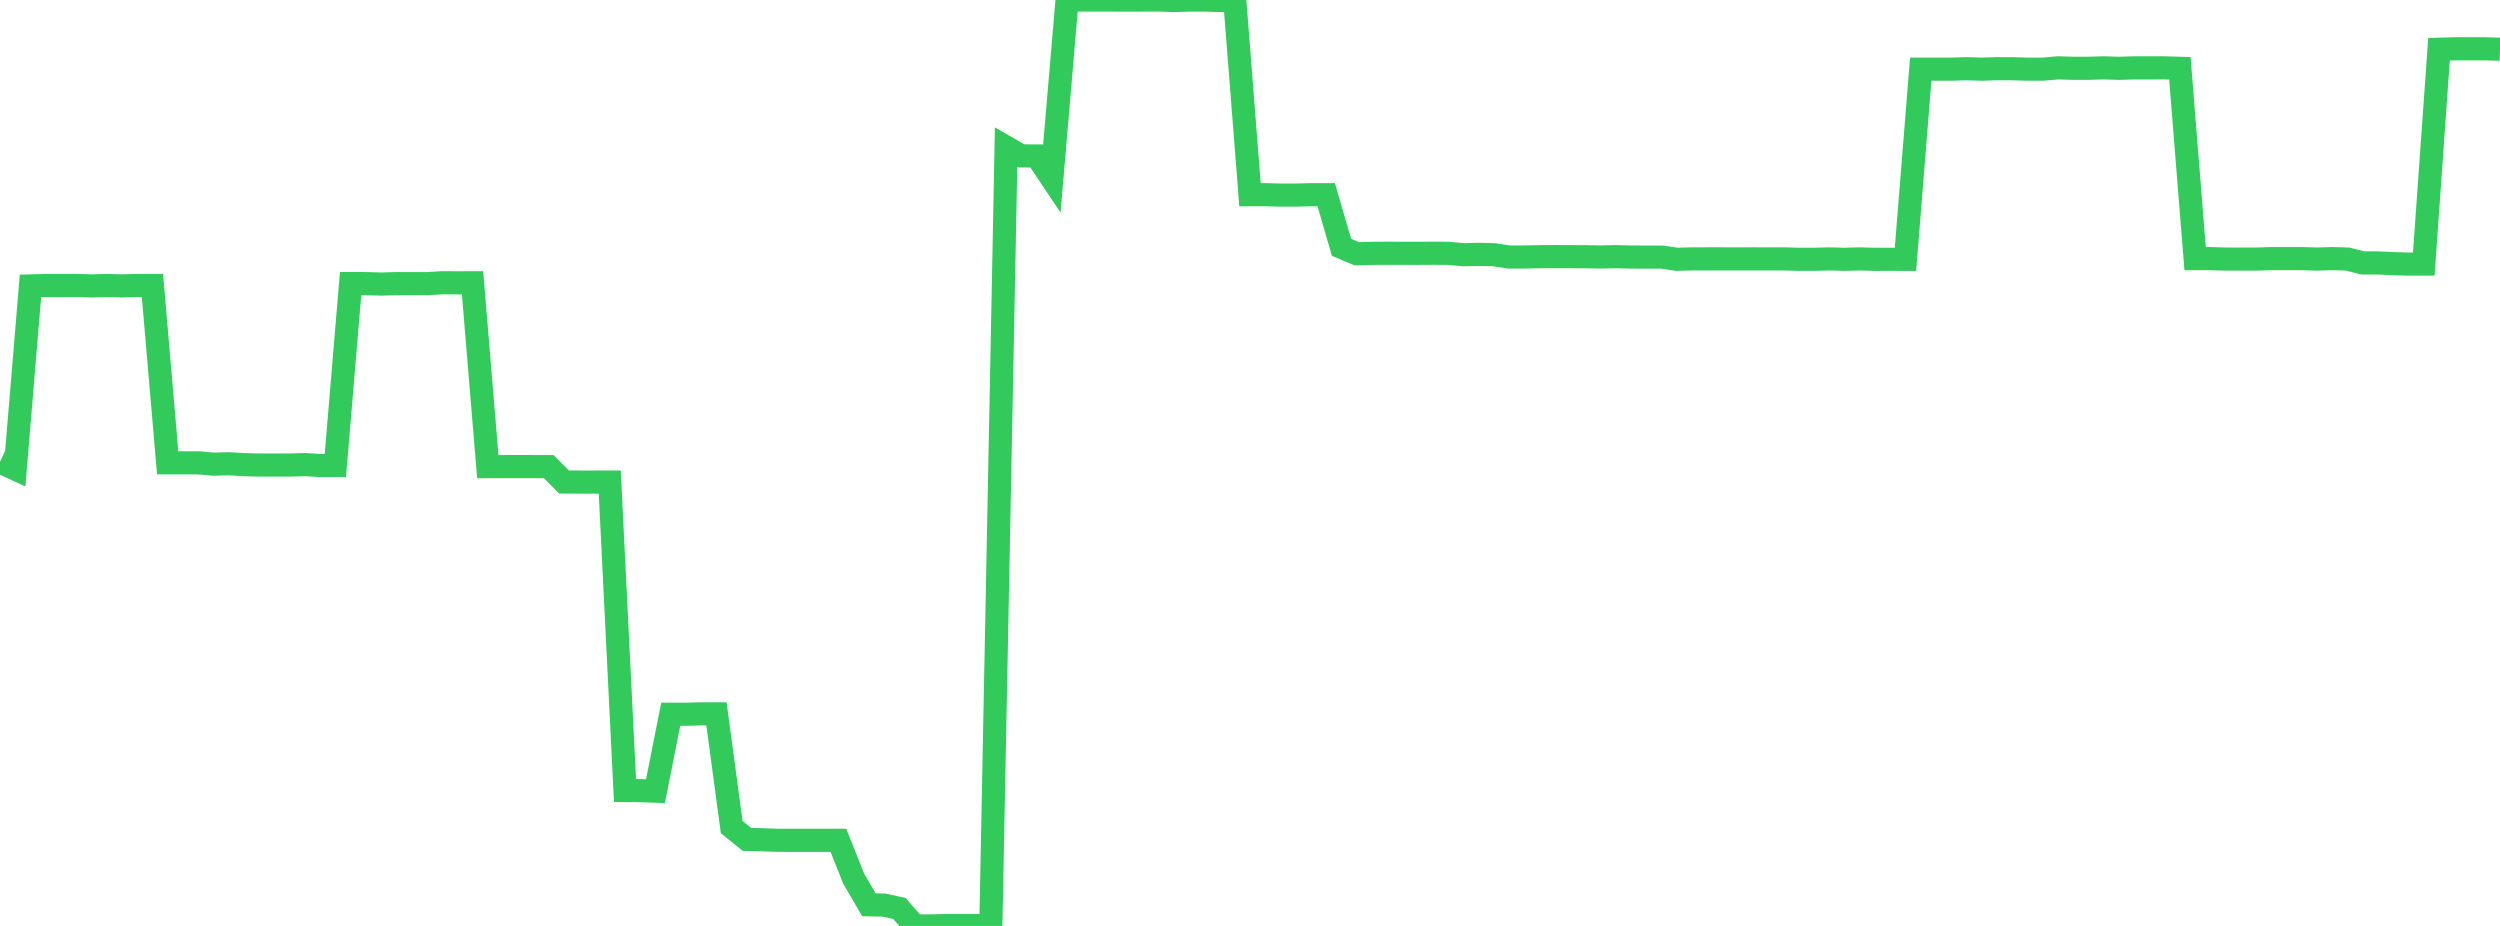 <?xml version="1.0" standalone="no"?>
<!DOCTYPE svg PUBLIC "-//W3C//DTD SVG 1.1//EN" "http://www.w3.org/Graphics/SVG/1.1/DTD/svg11.dtd">

<svg width="135" height="50" viewBox="0 0 135 50" preserveAspectRatio="none" 
  xmlns="http://www.w3.org/2000/svg"
  xmlns:xlink="http://www.w3.org/1999/xlink">


<polyline points="0.0, 24.946 0.823, 25.327 1.646, 15.44 2.47, 15.416 3.293, 15.416 4.116, 15.416 4.939, 15.441 5.762, 15.416 6.585, 15.44 7.409, 15.416 8.232, 15.416 9.055, 24.993 9.878, 24.993 10.701, 24.993 11.524, 25.065 12.348, 25.042 13.171, 25.091 13.994, 25.113 14.817, 25.113 15.64, 25.113 16.463, 25.088 17.287, 25.136 18.11, 25.136 18.933, 15.313 19.756, 15.315 20.579, 15.339 21.402, 15.315 22.226, 15.315 23.049, 15.316 23.872, 15.27 24.695, 15.272 25.518, 15.271 26.341, 25.199 27.165, 25.197 27.988, 25.196 28.811, 25.197 29.634, 25.198 30.457, 26.028 31.28, 26.032 32.104, 26.032 32.927, 26.03 33.75, 42.686 34.573, 42.694 35.396, 42.723 36.22, 38.57 37.043, 38.57 37.866, 38.547 38.689, 38.548 39.512, 44.662 40.335, 45.328 41.159, 45.348 41.982, 45.377 42.805, 45.378 43.628, 45.378 44.451, 45.378 45.274, 45.378 46.098, 47.445 46.921, 48.858 47.744, 48.876 48.567, 49.057 49.39, 49.999 50.213, 50.0 51.037, 49.982 51.86, 49.98 52.683, 49.981 53.506, 49.981 54.329, 7.947 55.152, 8.419 55.976, 8.422 56.799, 9.652 57.622, 0.0 58.445, 0.001 59.268, 0.002 60.091, 0.003 60.915, 0.004 61.738, 0.003 62.561, 0 63.384, 0.029 64.207, 0.004 65.03, 0.001 65.854, 0.028 66.677, 0.004 67.5, 10.515 68.323, 10.513 69.146, 10.534 69.97, 10.535 70.793, 10.513 71.616, 10.513 72.439, 13.353 73.262, 13.702 74.085, 13.681 74.909, 13.676 75.732, 13.678 76.555, 13.68 77.378, 13.675 78.201, 13.678 79.024, 13.755 79.848, 13.736 80.671, 13.755 81.494, 13.881 82.317, 13.879 83.14, 13.861 83.963, 13.856 84.787, 13.859 85.61, 13.863 86.433, 13.877 87.256, 13.859 88.079, 13.88 88.902, 13.883 89.726, 13.882 90.549, 14.002 91.372, 13.981 92.195, 13.979 93.018, 13.979 93.841, 13.98 94.665, 13.979 95.488, 13.98 96.311, 13.98 97.134, 14.002 97.957, 14.003 98.78, 13.98 99.604, 14.003 100.427, 13.98 101.25, 14.004 102.073, 14.003 102.896, 14.004 103.72, 3.736 104.543, 3.735 105.366, 3.735 106.189, 3.71 107.012, 3.735 107.835, 3.71 108.659, 3.711 109.482, 3.736 110.305, 3.736 111.128, 3.664 111.951, 3.688 112.774, 3.688 113.598, 3.663 114.421, 3.689 115.244, 3.665 116.067, 3.665 116.89, 3.664 117.713, 3.688 118.537, 13.967 119.36, 13.967 120.183, 13.99 121.006, 13.991 121.829, 13.99 122.652, 13.966 123.476, 13.966 124.299, 13.966 125.122, 13.99 125.945, 13.965 126.768, 13.989 127.591, 14.198 128.415, 14.198 129.238, 14.237 130.061, 14.261 130.884, 14.261 131.707, 2.66 132.53, 2.635 133.354, 2.635 134.177, 2.635 135.0, 2.659" fill="none" stroke="#32ca5b" stroke-width="1.25"/>

</svg>